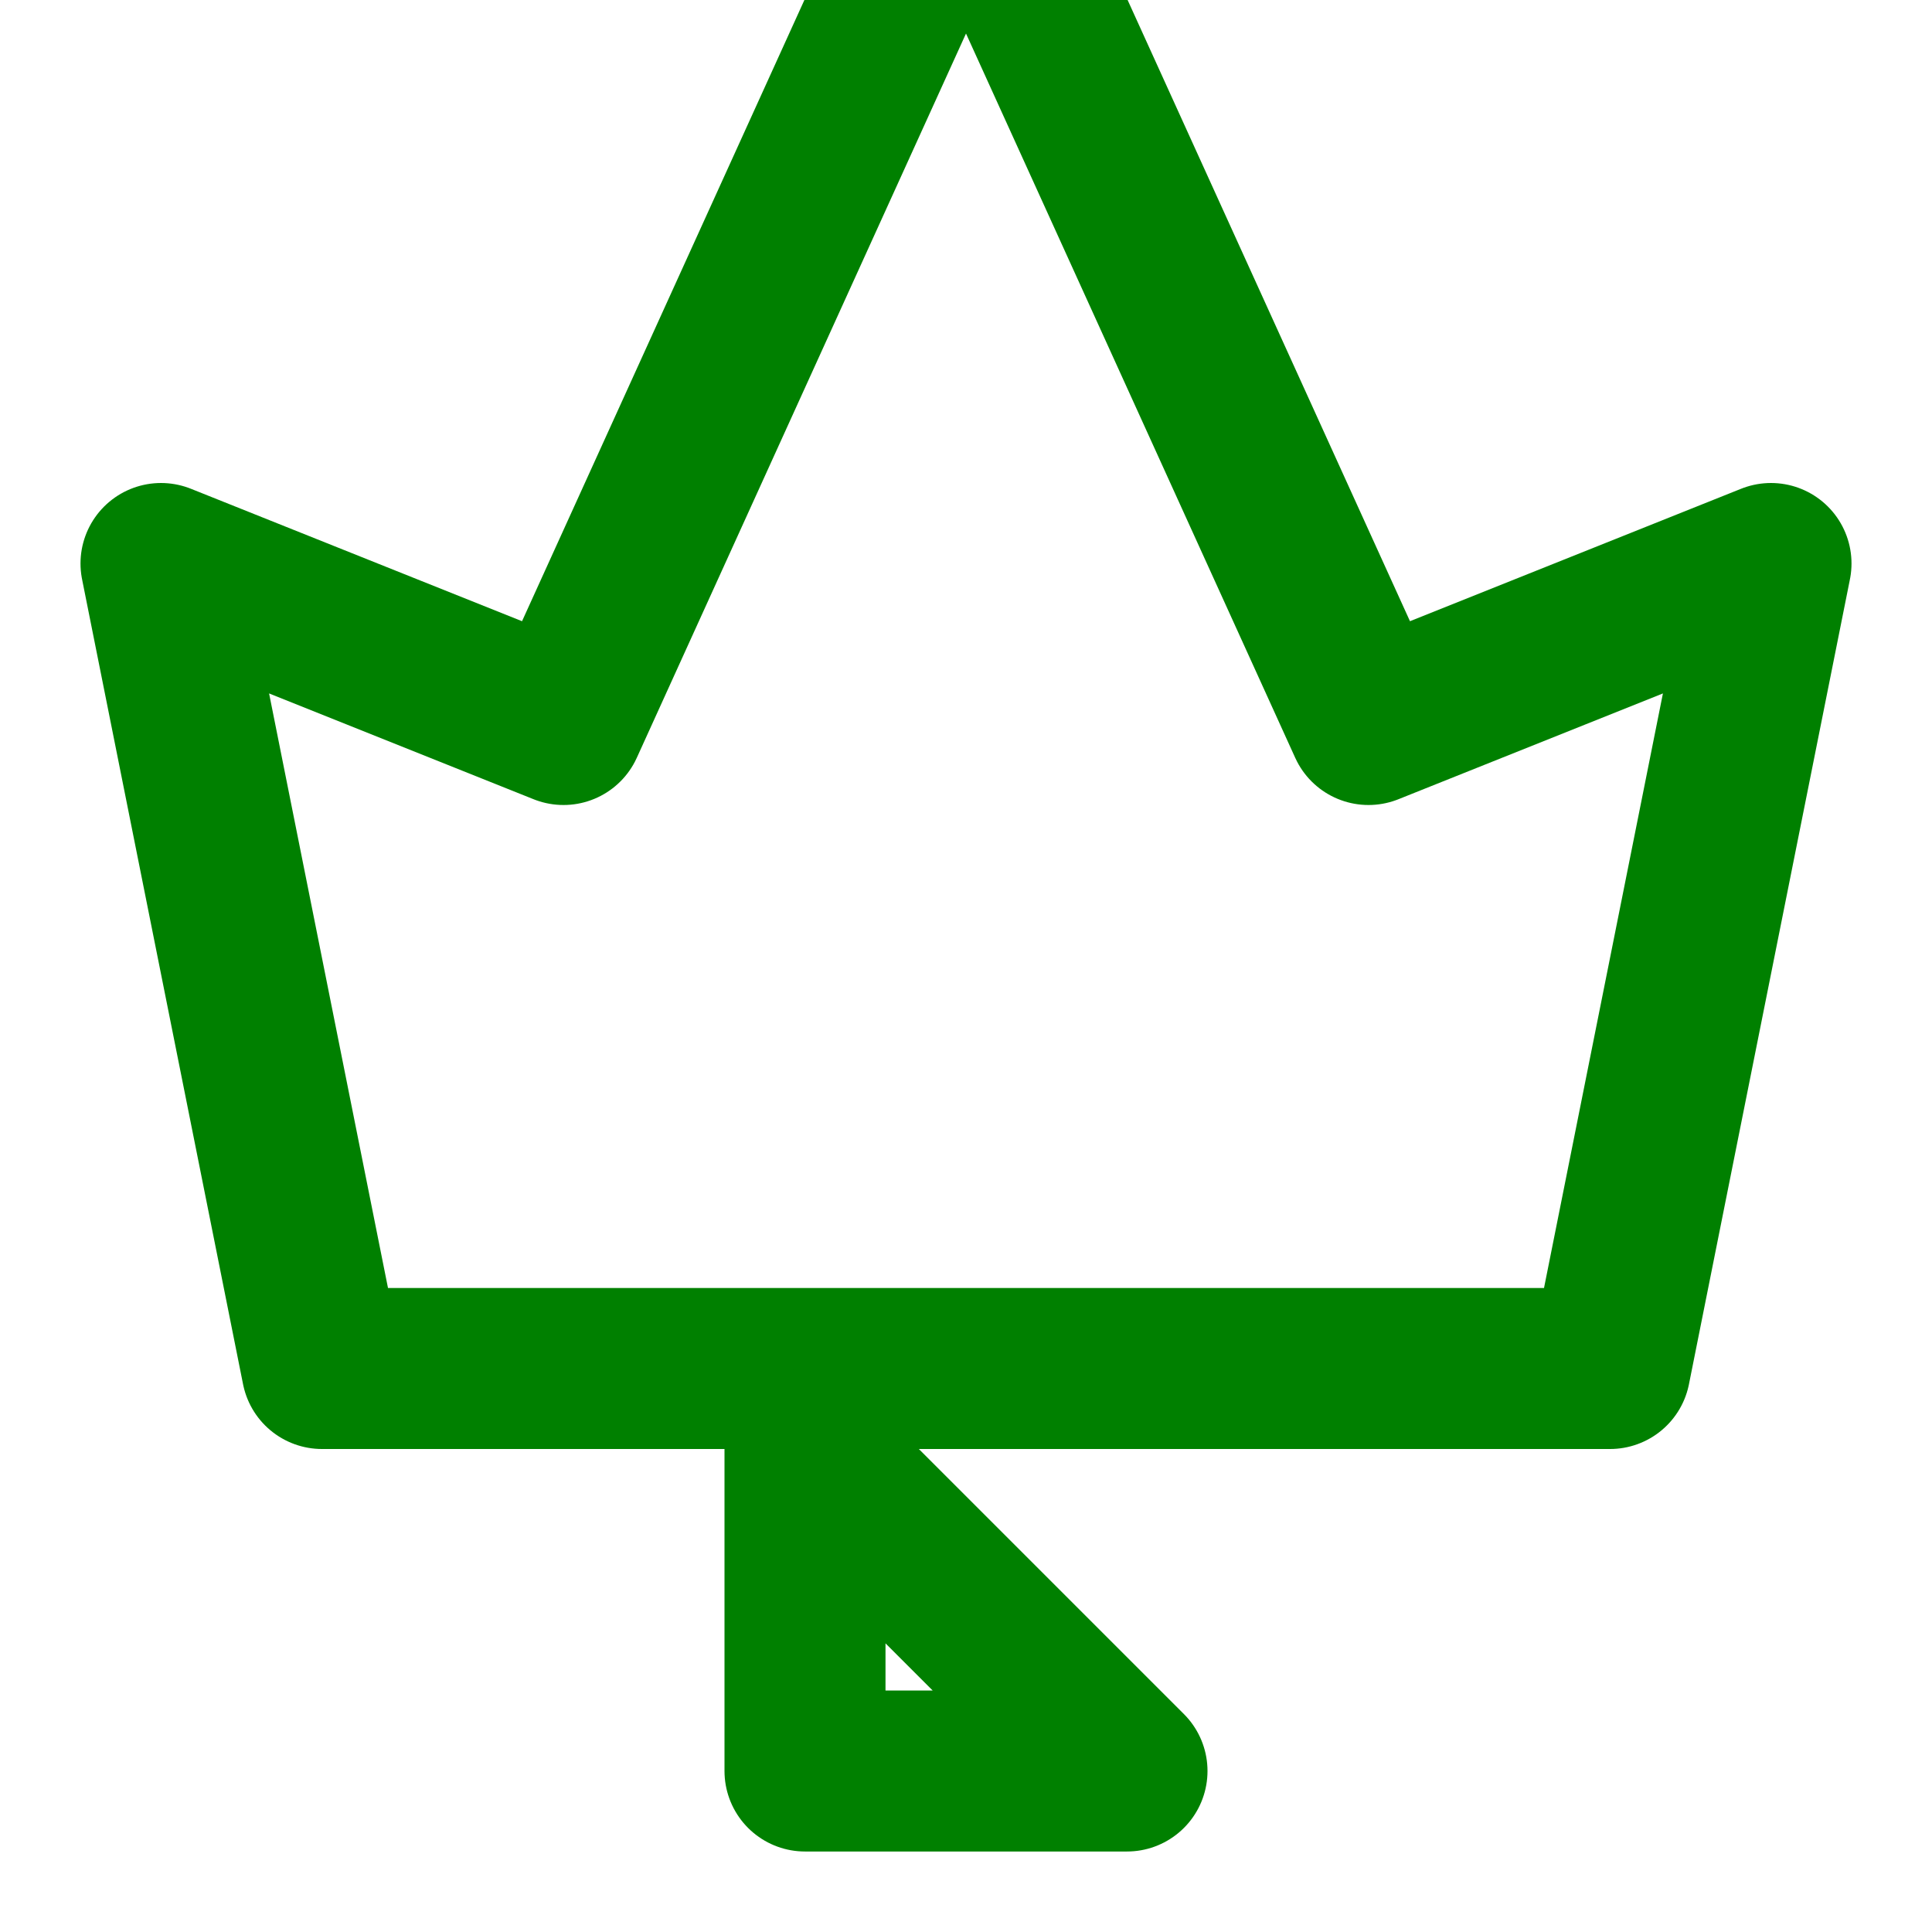<svg xmlns="http://www.w3.org/2000/svg" viewBox="0 0 24 24" fill="none" stroke="green" stroke-width="2" stroke-linecap="round" stroke-linejoin="round">
  <path d="M22 7l-5 2-5-11-5 11-5-2 2 10h16z"/>
  <path d="M14 22l-4-4v4h4z"/>
</svg>